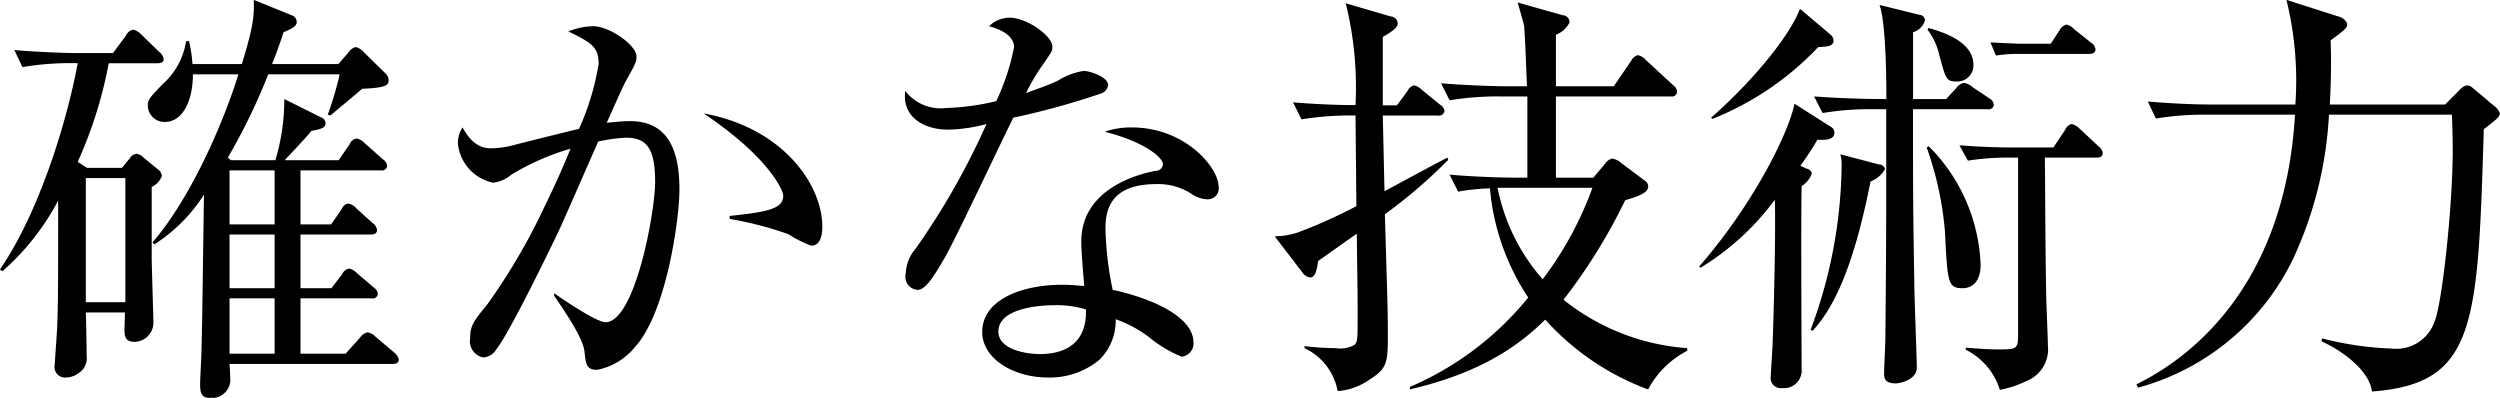 <svg xmlns="http://www.w3.org/2000/svg" width="182.25" height="29" viewBox="0 0 182.25 29">
  <defs>
    <style>
      .cls-1 {
        fill-rule: evenodd;
      }
    </style>
  </defs>
  <path id="policy_nav02_sp" class="cls-1" d="M656.665,2847.44a0.806,0.806,0,0,0-.31-0.5l-1.395-1.18a0.944,0.944,0,0,0-.589-0.31,0.918,0.918,0,0,0-.527.38L652.79,2847H649.5v-4.03h5.177a0.382,0.382,0,0,0,.465-0.31,0.674,0.674,0,0,0-.31-0.49l-1.24-1.06a1.053,1.053,0,0,0-.558-0.31,0.706,0.706,0,0,0-.5.41l-0.775,1.02H649.5v-3.91h5.115c0.279,0,.465-0.09.465-0.34a0.717,0.717,0,0,0-.31-0.49l-1.209-1.09a0.9,0.9,0,0,0-.589-0.34,0.628,0.628,0,0,0-.465.4l-0.775,1.12H649.5v-3.94h5.859a0.385,0.385,0,0,0,.465-0.34,0.682,0.682,0,0,0-.31-0.46l-1.364-1.21a1,1,0,0,0-.558-0.31,0.639,0.639,0,0,0-.5.4l-0.806,1.18h-3.937c0.651-.71,1.333-1.4,1.953-2.14,0.9-.15,1.023-0.31,1.023-0.56a0.469,0.469,0,0,0-.341-0.43l-2.666-1.33a15.153,15.153,0,0,1-.651,4.46H644.42l-0.217-.19a44.14,44.14,0,0,0,2.945-6.07h5.208a24.607,24.607,0,0,1-.868,2.94l0.186,0.06c1.705-1.42,1.891-1.58,2.325-1.95,1.736-.06,1.922-0.28,1.922-0.59a0.668,0.668,0,0,0-.217-0.52l-1.55-1.52a1.266,1.266,0,0,0-.62-0.41,0.836,0.836,0,0,0-.527.38l-0.744.86h-4.836c0.372-.93.558-1.48,0.837-2.32,0.682-.28.961-0.47,0.961-0.75a0.528,0.528,0,0,0-.372-0.49l-2.759-1.12c0.031,1.15,0,1.83-.868,4.68h-3.6a10.781,10.781,0,0,0-.248-1.67h-0.217a5.241,5.241,0,0,1-1.673,3.1c-1.054,1.08-1.116,1.18-1.116,1.64a1.208,1.208,0,0,0,1.24,1.15c1.271,0,2.045-1.49,2.045-3.47h3.317c-1.209,3.9-3.658,9.27-6.261,12.24l0.124,0.16a11.842,11.842,0,0,0,3.626-3.63c-0.124,8.43-.124,9.33-0.186,11.5,0,0.34-.093,1.92-0.093,2.26,0,0.62.031,1.06,0.744,1.06a1.345,1.345,0,0,0,1.457-1.24c0-.25-0.031-0.96-0.062-1.24H656.2C656.448,2847.75,656.665,2847.69,656.665,2847.44Zm-9.052-5.21h-3.286v-3.91h3.286v3.91Zm0-4.65h-3.286v-3.94h3.286v3.94Zm0,9.42h-3.286v-4.03h3.286V2847Zm-8.09-21.45a0.815,0.815,0,0,0-.341-0.56l-1.3-1.27a1.2,1.2,0,0,0-.589-0.34,0.73,0.73,0,0,0-.5.41l-0.961,1.3h-2.449c-0.93,0-2.821-.06-4.743-0.22l0.589,1.24a20.908,20.908,0,0,1,4.03-.28c-0.837,4.5-2.883,10.98-5.673,15.04l0.186,0.12a17.916,17.916,0,0,0,4.061-5.15c0,6.42,0,7.13-.062,8.96,0,0.47-.186,2.76-0.186,3.01a0.762,0.762,0,0,0,.806.93,1.569,1.569,0,0,0,.961-0.34,1.268,1.268,0,0,0,.558-1.24c0-.81-0.031-2.45-0.062-3.16H636.7c0,0.4-.031,1.08-0.031,1.21,0,0.43,0,.93.713,0.93a1.4,1.4,0,0,0,1.395-1.46c0-.13-0.124-4.34-0.124-4.53v-5.3a1.47,1.47,0,0,0,.744-0.8,0.691,0.691,0,0,0-.31-0.5l-1.023-.84a0.9,0.9,0,0,0-.527-0.28,0.668,0.668,0,0,0-.465.31l-0.589.72h-2.542l-0.682-.44a31.559,31.559,0,0,0,2.263-7.19h3.534C639.368,2825.83,639.523,2825.74,639.523,2825.55Zm-2.79,17.7H633.85v-9.05h2.883v9.05Zm50.808-5.51c0-3.04-2.852-7.2-8.649-8.25,4.8,3.22,5.8,5.64,5.8,5.98,0,0.87-.775,1.18-3.906,1.49v0.22a25.506,25.506,0,0,1,4.278,1.11,8.147,8.147,0,0,0,1.674.84C687.541,2839.13,687.541,2837.98,687.541,2837.74Zm-10.416-2.7c0-2.57-.651-4.99-3.6-4.99-0.682,0-1.3.09-1.7,0.12,0.464-1.02,1.208-2.73,1.394-3.04,0.713-1.27.775-1.42,0.775-1.79,0-.84-1.983-2.21-3.161-2.21a5.1,5.1,0,0,0-1.8.38c1.674,0.83,2.2,1.11,2.2,2.38a18.83,18.83,0,0,1-1.426,4.72c-1.519.37-4.123,1.02-4.588,1.14a6.788,6.788,0,0,1-1.8.28c-0.558,0-1.333-.12-2.108-1.52a2.168,2.168,0,0,0-.341,1.12,3.245,3.245,0,0,0,2.573,2.91,2.5,2.5,0,0,0,1.333-.59,17.845,17.845,0,0,1,4.309-1.89c-0.589,1.46-1.24,2.89-1.922,4.28a44.96,44.96,0,0,1-4.123,7.04c-1.054,1.3-1.271,1.58-1.271,2.51a1.2,1.2,0,0,0,.961,1.39,1.211,1.211,0,0,0,.961-0.62c0.992-1.21,4.464-8.43,4.681-8.92,0.341-.75,2.294-5.21,2.728-6.2a11.4,11.4,0,0,1,2.045-.28c1.457,0,2.108.74,2.108,3.22,0,2.17-1.457,10.23-3.626,10.23-0.62,0-3.038-1.61-3.72-2.11l-0.031.16c0.868,1.27,2.139,3.13,2.232,4.12,0.093,0.93.155,1.3,0.93,1.3a4.743,4.743,0,0,0,2.727-1.64C676.164,2844.06,677.125,2837.21,677.125,2835.04Zm31.248-7.63c0-.59-1.364-1.02-1.767-1.02a4.867,4.867,0,0,0-1.891.71c-0.651.31-1.7,0.68-2.324,0.9a14.835,14.835,0,0,1,1.146-1.95c0.775-1.12.775-1.12,0.775-1.43,0-.8-1.89-2.11-3.1-2.11a2.172,2.172,0,0,0-1.519.62c1.643,0.44,1.829,1.18,1.829,1.52a16.743,16.743,0,0,1-1.3,3.94,17.187,17.187,0,0,1-3.627.5,3.258,3.258,0,0,1-3.007-1.24c-0.248,1.86,1.3,2.82,3.131,2.82a11.371,11.371,0,0,0,2.79-.41,53.328,53.328,0,0,1-5.146,9.06,3.015,3.015,0,0,0-.744,1.86,0.953,0.953,0,0,0,.868,1.17c0.62,0,1.271-1.14,1.984-2.35,0.806-1.4,4.185-8.59,4.991-10.2a56.487,56.487,0,0,0,6.416-1.77A0.731,0.731,0,0,0,708.373,2827.41Zm8.06,7.44c0-1.45-2.48-4.34-6.324-4.34a5.991,5.991,0,0,0-1.984.31c3.131,0.81,4.247,1.96,4.247,2.36a0.51,0.51,0,0,1-.527.49c-2.139.41-5.425,1.74-5.425,5.15,0,0.71.124,2.17,0.217,3.25-0.465-.03-0.93-0.09-1.612-0.09-3.006,0-5.827,1.12-5.827,3.44,0,1.92,2.232,3.32,4.8,3.32a5.653,5.653,0,0,0,3.751-1.3,4,4,0,0,0,1.178-2.95,8.857,8.857,0,0,1,2.418,1.3,9.223,9.223,0,0,0,2.387,1.43,0.962,0.962,0,0,0,.868-1.02c0-2.02-3.41-3.32-5.89-3.85a23.719,23.719,0,0,1-.527-4.49c0-1.46.465-3.22,3.72-3.22a4.433,4.433,0,0,1,2.635.77,2.172,2.172,0,0,0,1.085.34A0.793,0.793,0,0,0,716.433,2834.85Zm-9.672,8.93c0.093,2.98-2.263,3.25-3.348,3.25-1.053,0-3.037-.34-3.037-1.64,0-1.67,2.882-1.92,4.06-1.92A7.248,7.248,0,0,1,706.761,2843.78Zm43.834,3.01v-0.19a16.282,16.282,0,0,1-9.021-3.53,40.857,40.857,0,0,0,4.5-7.26c0.744-.21,1.674-0.49,1.674-0.99a0.492,0.492,0,0,0-.248-0.43l-1.736-1.3a1.221,1.221,0,0,0-.651-0.31,0.913,0.913,0,0,0-.527.4l-0.837.99h-2.728v-5.92h8.37a0.379,0.379,0,0,0,.465-0.34,0.643,0.643,0,0,0-.279-0.47l-2.015-1.86a0.988,0.988,0,0,0-.589-0.34,0.822,0.822,0,0,0-.465.41l-1.271,1.86h-4.216v-3.76a1.841,1.841,0,0,0,.992-0.89,0.512,0.512,0,0,0-.5-0.53l-3.286-.93c0.093,0.31.434,1.49,0.465,1.67,0.062,0.34.155,2.95,0.217,4.44H737.42c-0.434,0-2.635-.04-4.773-0.22l0.62,1.24a21.86,21.86,0,0,1,3.657-.28h2.015v5.92h-0.93c-0.434,0-2.635-.03-4.742-0.22l0.62,1.24a16.049,16.049,0,0,1,2.324-.24,17.03,17.03,0,0,0,2.79,7.96,22.448,22.448,0,0,1-8.617,6.51l-0.031.19c5.362-1.24,8.09-3.32,9.888-5.09a18.9,18.9,0,0,0,7.5,5.09A6.7,6.7,0,0,1,750.6,2846.79Zm-17.421-13.92-0.062-.16c-0.4.19-4.061,2.17-4.588,2.45l-0.124-5.52h4a0.407,0.407,0,0,0,.5-0.34,0.647,0.647,0,0,0-.341-0.46l-1.3-1.06a1.222,1.222,0,0,0-.589-0.34,0.739,0.739,0,0,0-.465.41l-0.775,1.05H728.4v-4.99c0.992-.56,1.085-0.78,1.085-1.02a0.531,0.531,0,0,0-.5-0.47l-3.286-.96a25.536,25.536,0,0,1,.713,7.41c-0.093.03-2.356,0-4.557-.19l0.62,1.24a22.668,22.668,0,0,1,3.937-.28l0.062,6.61a37.278,37.278,0,0,1-4.278,1.92,5.784,5.784,0,0,1-1.674.28l2.015,2.63a0.855,0.855,0,0,0,.558.37c0.4,0,.5-0.58.589-1.2,0.4-.28,2.356-1.68,2.821-1.99,0.031,2.73.062,4.37,0.062,5.52,0,2.14,0,2.36-.217,2.57a2.049,2.049,0,0,1-1.364.25,19.632,19.632,0,0,1-2.294-.15v0.15a4.31,4.31,0,0,1,2.418,3.13,4.583,4.583,0,0,0,2.325-.84c1.333-.83,1.333-1.3,1.333-3.41,0-1.58-.031-2.29-0.217-8.64A37.415,37.415,0,0,0,733.174,2832.87Zm10.508,2.04a25.29,25.29,0,0,1-3.627,6.67,14.235,14.235,0,0,1-3.286-6.67h6.913Zm23.374-6.47v-4.87a1.28,1.28,0,0,0,.868-0.87,0.421,0.421,0,0,0-.4-0.4l-2.913-.72c0.465,1.28.5,5.4,0.5,6.86-1.891,0-3.565-.07-5.27-0.19l0.62,1.21a20.964,20.964,0,0,1,3.658-.28H765.1v6.2c0,3.41-.031,7.13-0.062,10.51,0,0.37-.093,2.14-0.093,2.54,0,0.28,0,.74.836,0.74,0.4,0,1.55-.31,1.55-1.14,0-.59-0.186-5.27-0.186-6.3-0.093-5.73-.093-6.38-0.093-12.55h5.425a0.373,0.373,0,0,0,.465-0.31,0.577,0.577,0,0,0-.31-0.47l-1.24-.83a1.25,1.25,0,0,0-.62-0.31,0.878,0.878,0,0,0-.558.37l-0.744.81h-2.418Zm-7.315,16.89c1.922-2.08,3.193-5.74,4.216-10.88a2.076,2.076,0,0,0,1.053-.9,0.431,0.431,0,0,0-.433-0.34l-2.821-.74a2.979,2.979,0,0,1,.093.86,35.139,35.139,0,0,1-2.263,11.94Zm14.972-12.62v12.87c0,1.11-.093,1.11-1.519,1.11-0.744,0-1.3-.06-2.294-0.12v0.15a4.831,4.831,0,0,1,2.48,2.92,7.465,7.465,0,0,0,1.953-.65,2.485,2.485,0,0,0,1.55-2.61c0-.55-0.124-3.25-0.124-3.87-0.062-3.26-.062-6.54-0.093-9.8h3.751c0.217,0,.465-0.03.465-0.34a0.676,0.676,0,0,0-.279-0.46l-1.395-1.3a1.248,1.248,0,0,0-.589-0.35,0.672,0.672,0,0,0-.465.41l-0.868,1.3h-3.1c-0.186,0-1.8,0-3.751-.16l0.62,1.12a19.01,19.01,0,0,1,2.635-.22h1.023Zm-23.156,8.03a19.045,19.045,0,0,0,5.425-4.96c0.062,2.54-.062,7.53-0.155,10.2,0,0.47-.155,2.57-0.155,2.82a0.735,0.735,0,0,0,.837.71,1.29,1.29,0,0,0,1.426-1.17c0-.19-0.062-11.47,0-13.55a1.8,1.8,0,0,0,.744-0.93,0.459,0.459,0,0,0-.372-0.34l-0.465-.22a20.824,20.824,0,0,0,1.24-1.89c0.713,0.03,1.24-.03,1.24-0.53a0.438,0.438,0,0,0-.186-0.37l-2.728-1.73c-0.341,1.89-2.821,7.13-6.944,11.87Zm0.868-10.85a21.643,21.643,0,0,0,7.719-5.24c0.62-.03,1.116-0.03,1.116-0.49a0.6,0.6,0,0,0-.217-0.41l-2.232-1.89c-0.651,1.77-3.131,4.99-6.479,7.94Zm15.685-6.51a4.883,4.883,0,0,1,.868,1.89c0.465,1.71.5,1.89,1.24,1.89a1.172,1.172,0,0,0,1.24-1.2c0-1.74-2.294-2.42-3.286-2.7Zm-0.062,8.59a23.966,23.966,0,0,1,1.333,6.14c0.186,3.75.217,4.12,1.3,4.12,0.558,0,1.3-.34,1.3-1.71a12.881,12.881,0,0,0-3.782-8.64Zm6.975-7.56c-0.248,0-1.24-.04-2.325-0.1l0.4,0.96a9.978,9.978,0,0,1,1.55-.12h5.239c0.248,0,.465-0.06.465-0.34a0.641,0.641,0,0,0-.31-0.47l-1.24-.99a1.163,1.163,0,0,0-.558-0.34,0.785,0.785,0,0,0-.5.4l-0.651,1h-2.077Zm22.413,4.43c0.124-2.2.093-3.69,0.062-4.68,1.085-.81,1.209-0.9,1.209-1.21a0.9,0.9,0,0,0-.651-0.53l-3.781-1.21a24.607,24.607,0,0,1,.651,7.63h-6.014c-0.372,0-2.2,0-4.743-.22l0.589,1.24a21.446,21.446,0,0,1,3.658-.28H794.9c-0.713,12.15-7.254,17.55-11.563,19.66l0.124,0.24a17.7,17.7,0,0,0,11.315-9.42,28.433,28.433,0,0,0,2.6-10.48h8.959c0.031,0.59.062,1.86,0.062,2.54,0,4.34-.806,11.29-1.3,12.47a2.952,2.952,0,0,1-3.162,2.04,23.33,23.33,0,0,1-5.053-.74l-0.062.21c1.488,0.66,3.5,2.11,3.689,3.66,7.6-.56,7.719-4.83,8.153-19.12,0.248-.19.806-0.62,0.93-0.75a0.688,0.688,0,0,0,.248-0.4,1.208,1.208,0,0,0-.434-0.56l-1.55-1.3a0.717,0.717,0,0,0-.4-0.19,0.884,0.884,0,0,0-.527.31l-1.085,1.09h-8.4Z" transform="translate(-627.594 -2821.22)"/>
</svg>
